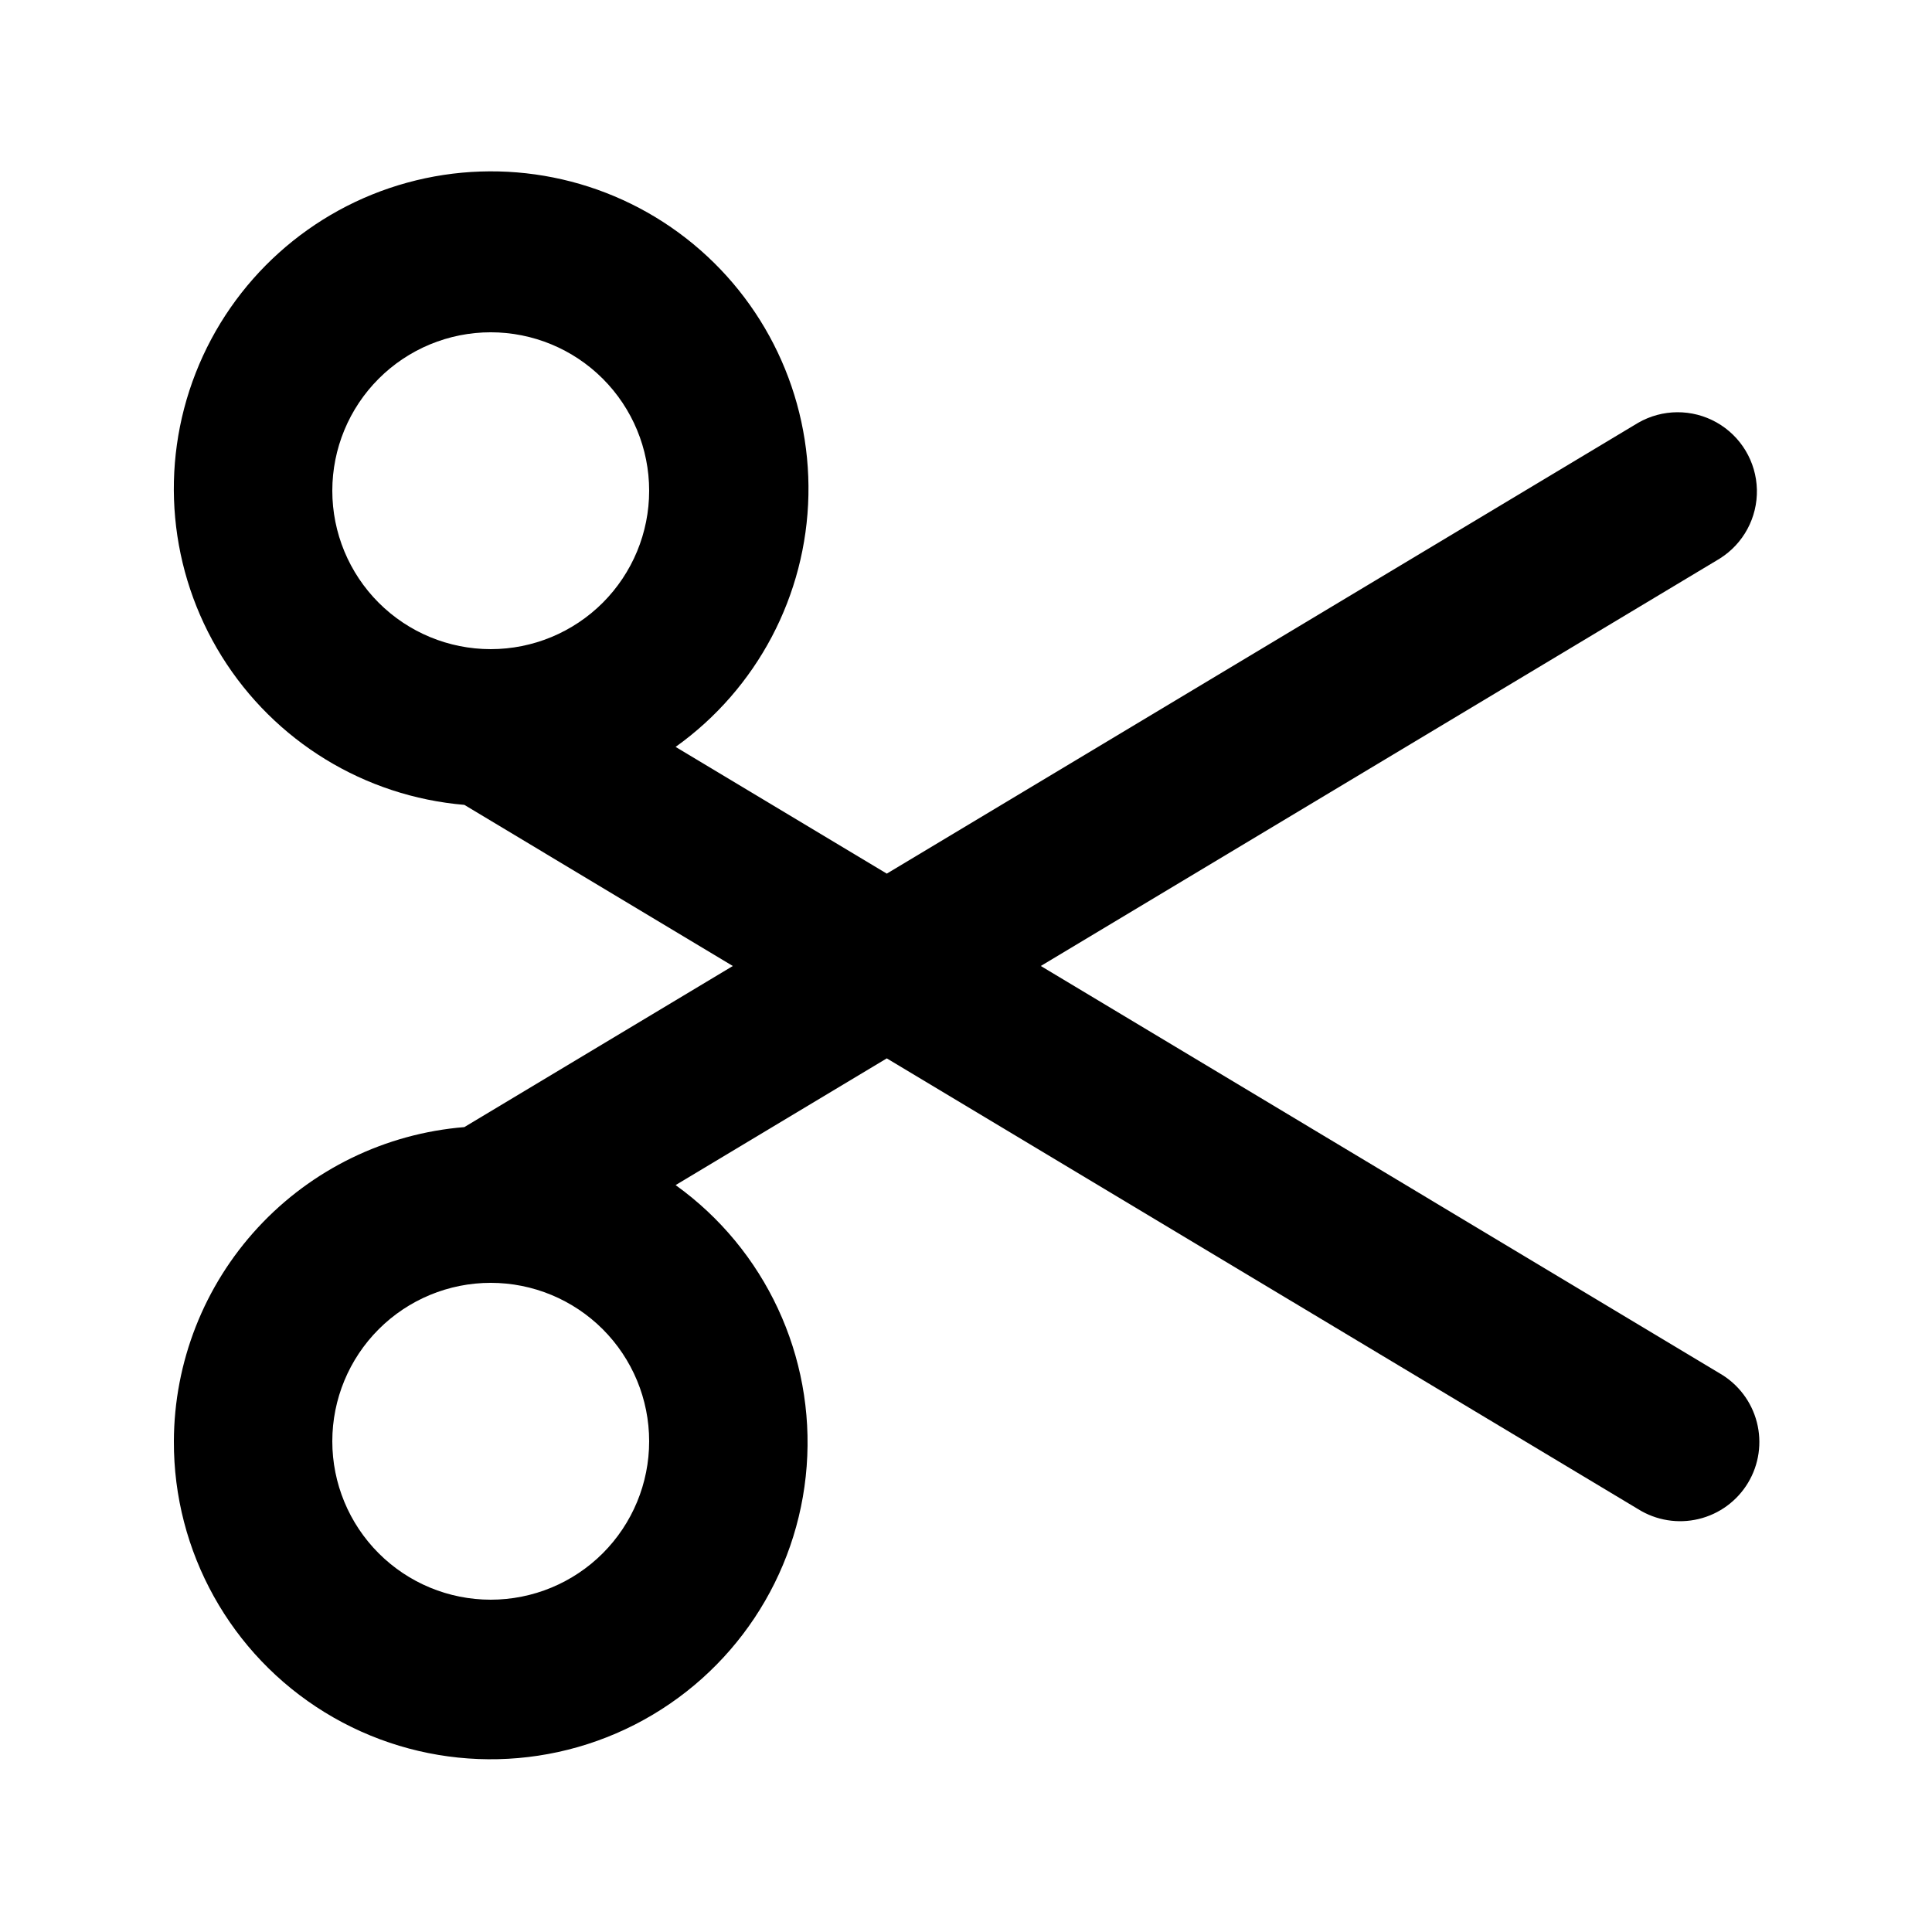 <?xml version="1.0" encoding="UTF-8"?>
<!-- Uploaded to: ICON Repo, www.svgrepo.com, Generator: ICON Repo Mixer Tools -->
<svg fill="#000000" width="800px" height="800px" version="1.1" viewBox="144 144 512 512" xmlns="http://www.w3.org/2000/svg">
 <path d="m190.08 525.95c-0.105 29.281 15.051 56.504 39.996 71.84 24.945 15.332 56.074 16.566 82.156 3.25 26.078-13.316 43.336-39.254 45.543-68.453 2.211-29.199-10.953-57.438-34.73-74.523l55.965-33.586 199.11 119.46c4.773 2.988 10.551 3.93 16.027 2.617 5.481-1.312 10.199-4.769 13.102-9.602 2.902-4.828 3.738-10.617 2.328-16.07-1.41-5.453-4.957-10.113-9.836-12.926l-179.92-107.96 179.92-107.96v-0.004c6.281-3.93 10.023-10.879 9.852-18.289-0.176-7.406-4.242-14.172-10.699-17.805-6.461-3.629-14.355-3.586-20.773 0.113l-199.11 119.47-55.965-33.586v-0.004c21.594-15.426 34.641-40.145 35.191-66.68s-11.457-51.773-32.395-68.086-48.344-21.781-73.938-14.758c-25.594 7.027-46.371 25.723-56.047 50.438-9.68 24.711-7.121 52.543 6.898 75.082 14.02 22.535 37.855 37.129 64.301 39.371l71.145 42.699-71.145 42.695c-20.93 1.707-40.457 11.207-54.711 26.629-14.258 15.418-22.203 35.629-22.266 56.625zm83.969-209.92c-11.137 0-21.816-4.426-29.688-12.297-7.875-7.875-12.297-18.555-12.297-29.688 0-11.137 4.422-21.816 12.297-29.688 7.871-7.875 18.551-12.297 29.688-12.297 11.133 0 21.812 4.422 29.688 12.297 7.871 7.871 12.297 18.551 12.297 29.688 0 11.133-4.426 21.812-12.297 29.688-7.875 7.871-18.555 12.297-29.688 12.297zm41.984 209.92c0 11.137-4.426 21.816-12.297 29.688-7.875 7.875-18.555 12.297-29.688 12.297-11.137 0-21.816-4.422-29.688-12.297-7.875-7.871-12.297-18.551-12.297-29.688 0-11.133 4.422-21.812 12.297-29.688 7.871-7.871 18.551-12.297 29.688-12.297 11.133 0 21.812 4.426 29.688 12.297 7.871 7.875 12.297 18.555 12.297 29.688z"/>
</svg>
